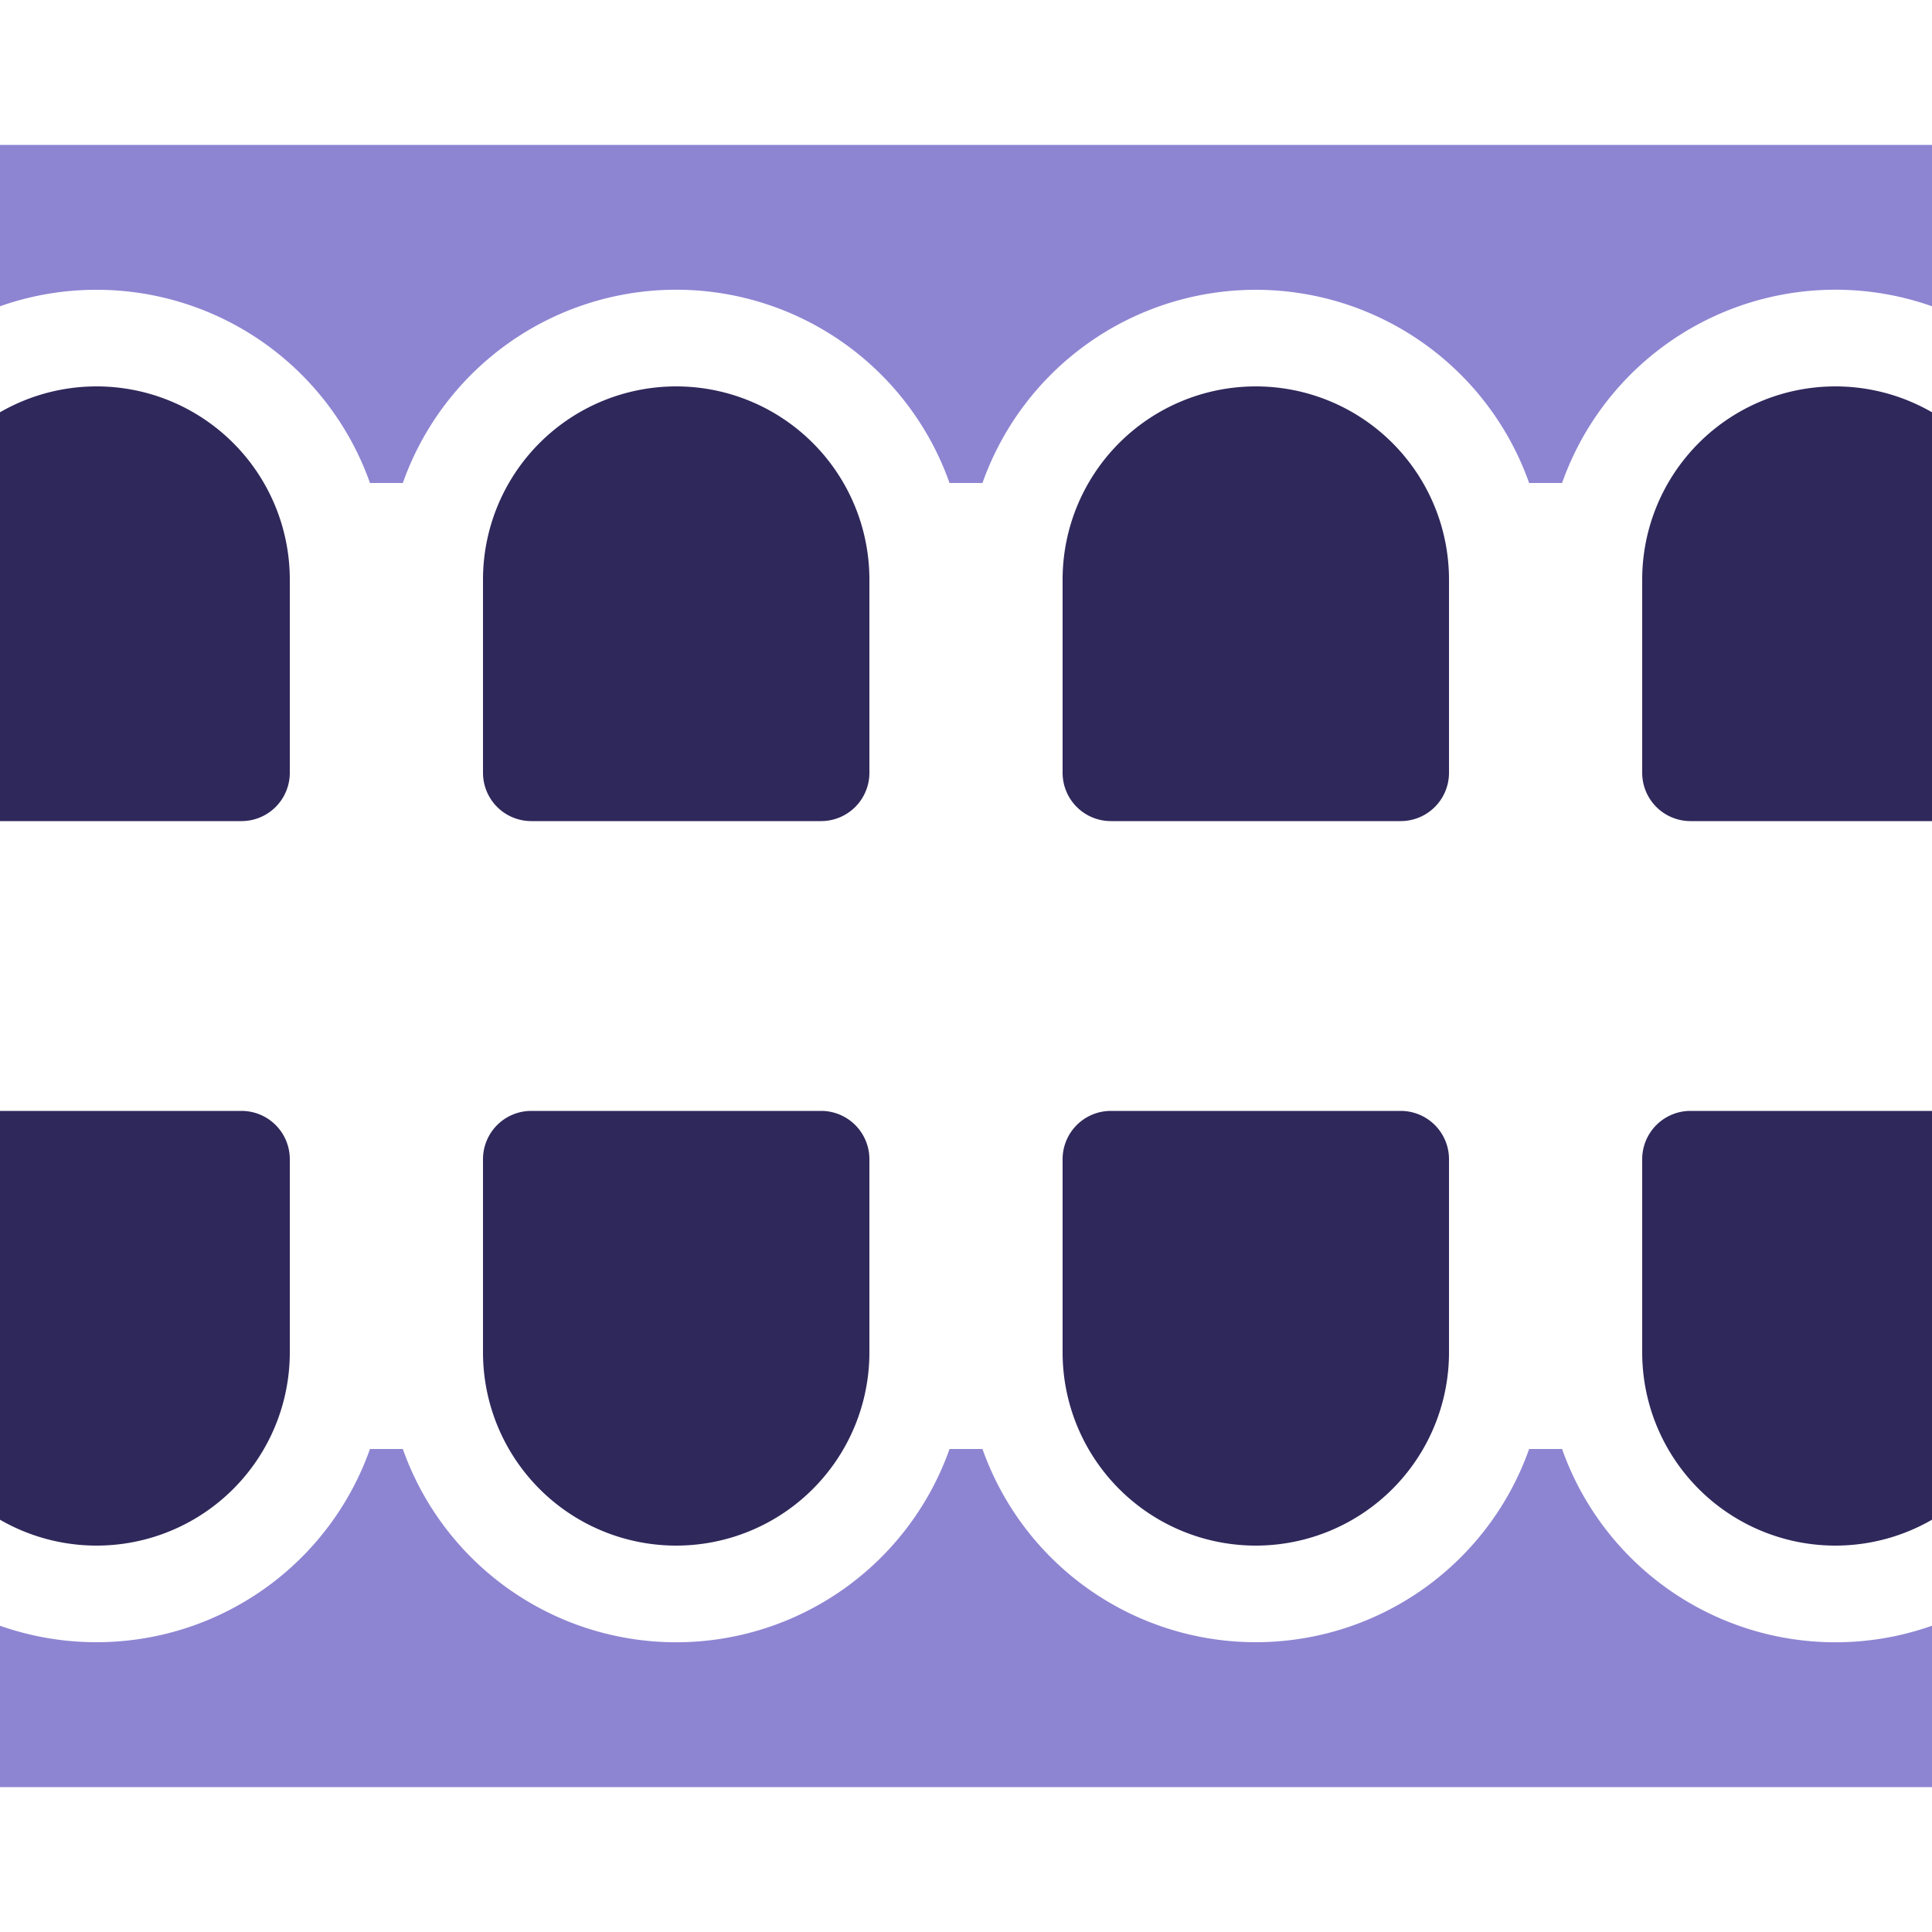 <?xml version="1.0" encoding="UTF-8"?> <svg xmlns="http://www.w3.org/2000/svg" width="40" height="40" fill="none"> <g clip-path="url(#a)"> <path d="M-2 12a4 4 0 1 1 8 0v4a1 1 0 0 1-1 1h-6a1 1 0 0 1-1-1v-4zM10 12a4 4 0 0 1 8 0v4a1 1 0 0 1-1 1h-6a1 1 0 0 1-1-1v-4zM22 12a4 4 0 0 1 8 0v4a1 1 0 0 1-1 1h-6a1 1 0 0 1-1-1v-4zM34 12a4 4 0 0 1 8 0v4a1 1 0 0 1-1 1h-6a1 1 0 0 1-1-1v-4zM-2 28a4 4 0 0 0 8 0v-4a1 1 0 0 0-1-1h-6a1 1 0 0 0-1 1v4zM10 28a4 4 0 0 0 8 0v-4a1 1 0 0 0-1-1h-6a1 1 0 0 0-1 1v4zM22 28a4 4 0 0 0 8 0v-4a1 1 0 0 0-1-1h-6a1 1 0 0 0-1 1v4zM34 28a4 4 0 0 0 8 0v-4a1 1 0 0 0-1-1h-6a1 1 0 0 0-1 1v4z" fill="#2F285B"></path> <path d="M2 6a5.99 5.99 0 0 0-2 .341V3h40v3.341A6.003 6.003 0 0 0 32.341 10h-.682a6.003 6.003 0 0 0-11.318 0h-.682A6.003 6.003 0 0 0 8.34 10H7.66A6.002 6.002 0 0 0 2 6zM2 34a5.99 5.99 0 0 1-2-.341V37h40v-3.341A6.003 6.003 0 0 1 32.341 30h-.682a6.003 6.003 0 0 1-11.318 0h-.682A6.003 6.003 0 0 1 8.34 30H7.66A6.002 6.002 0 0 1 2 34z" fill="#8D85D2"></path> </g> <defs> <clipPath id="a"> <path fill="#fff" d="M0 0h40v40H0z"></path> </clipPath> </defs> </svg> 